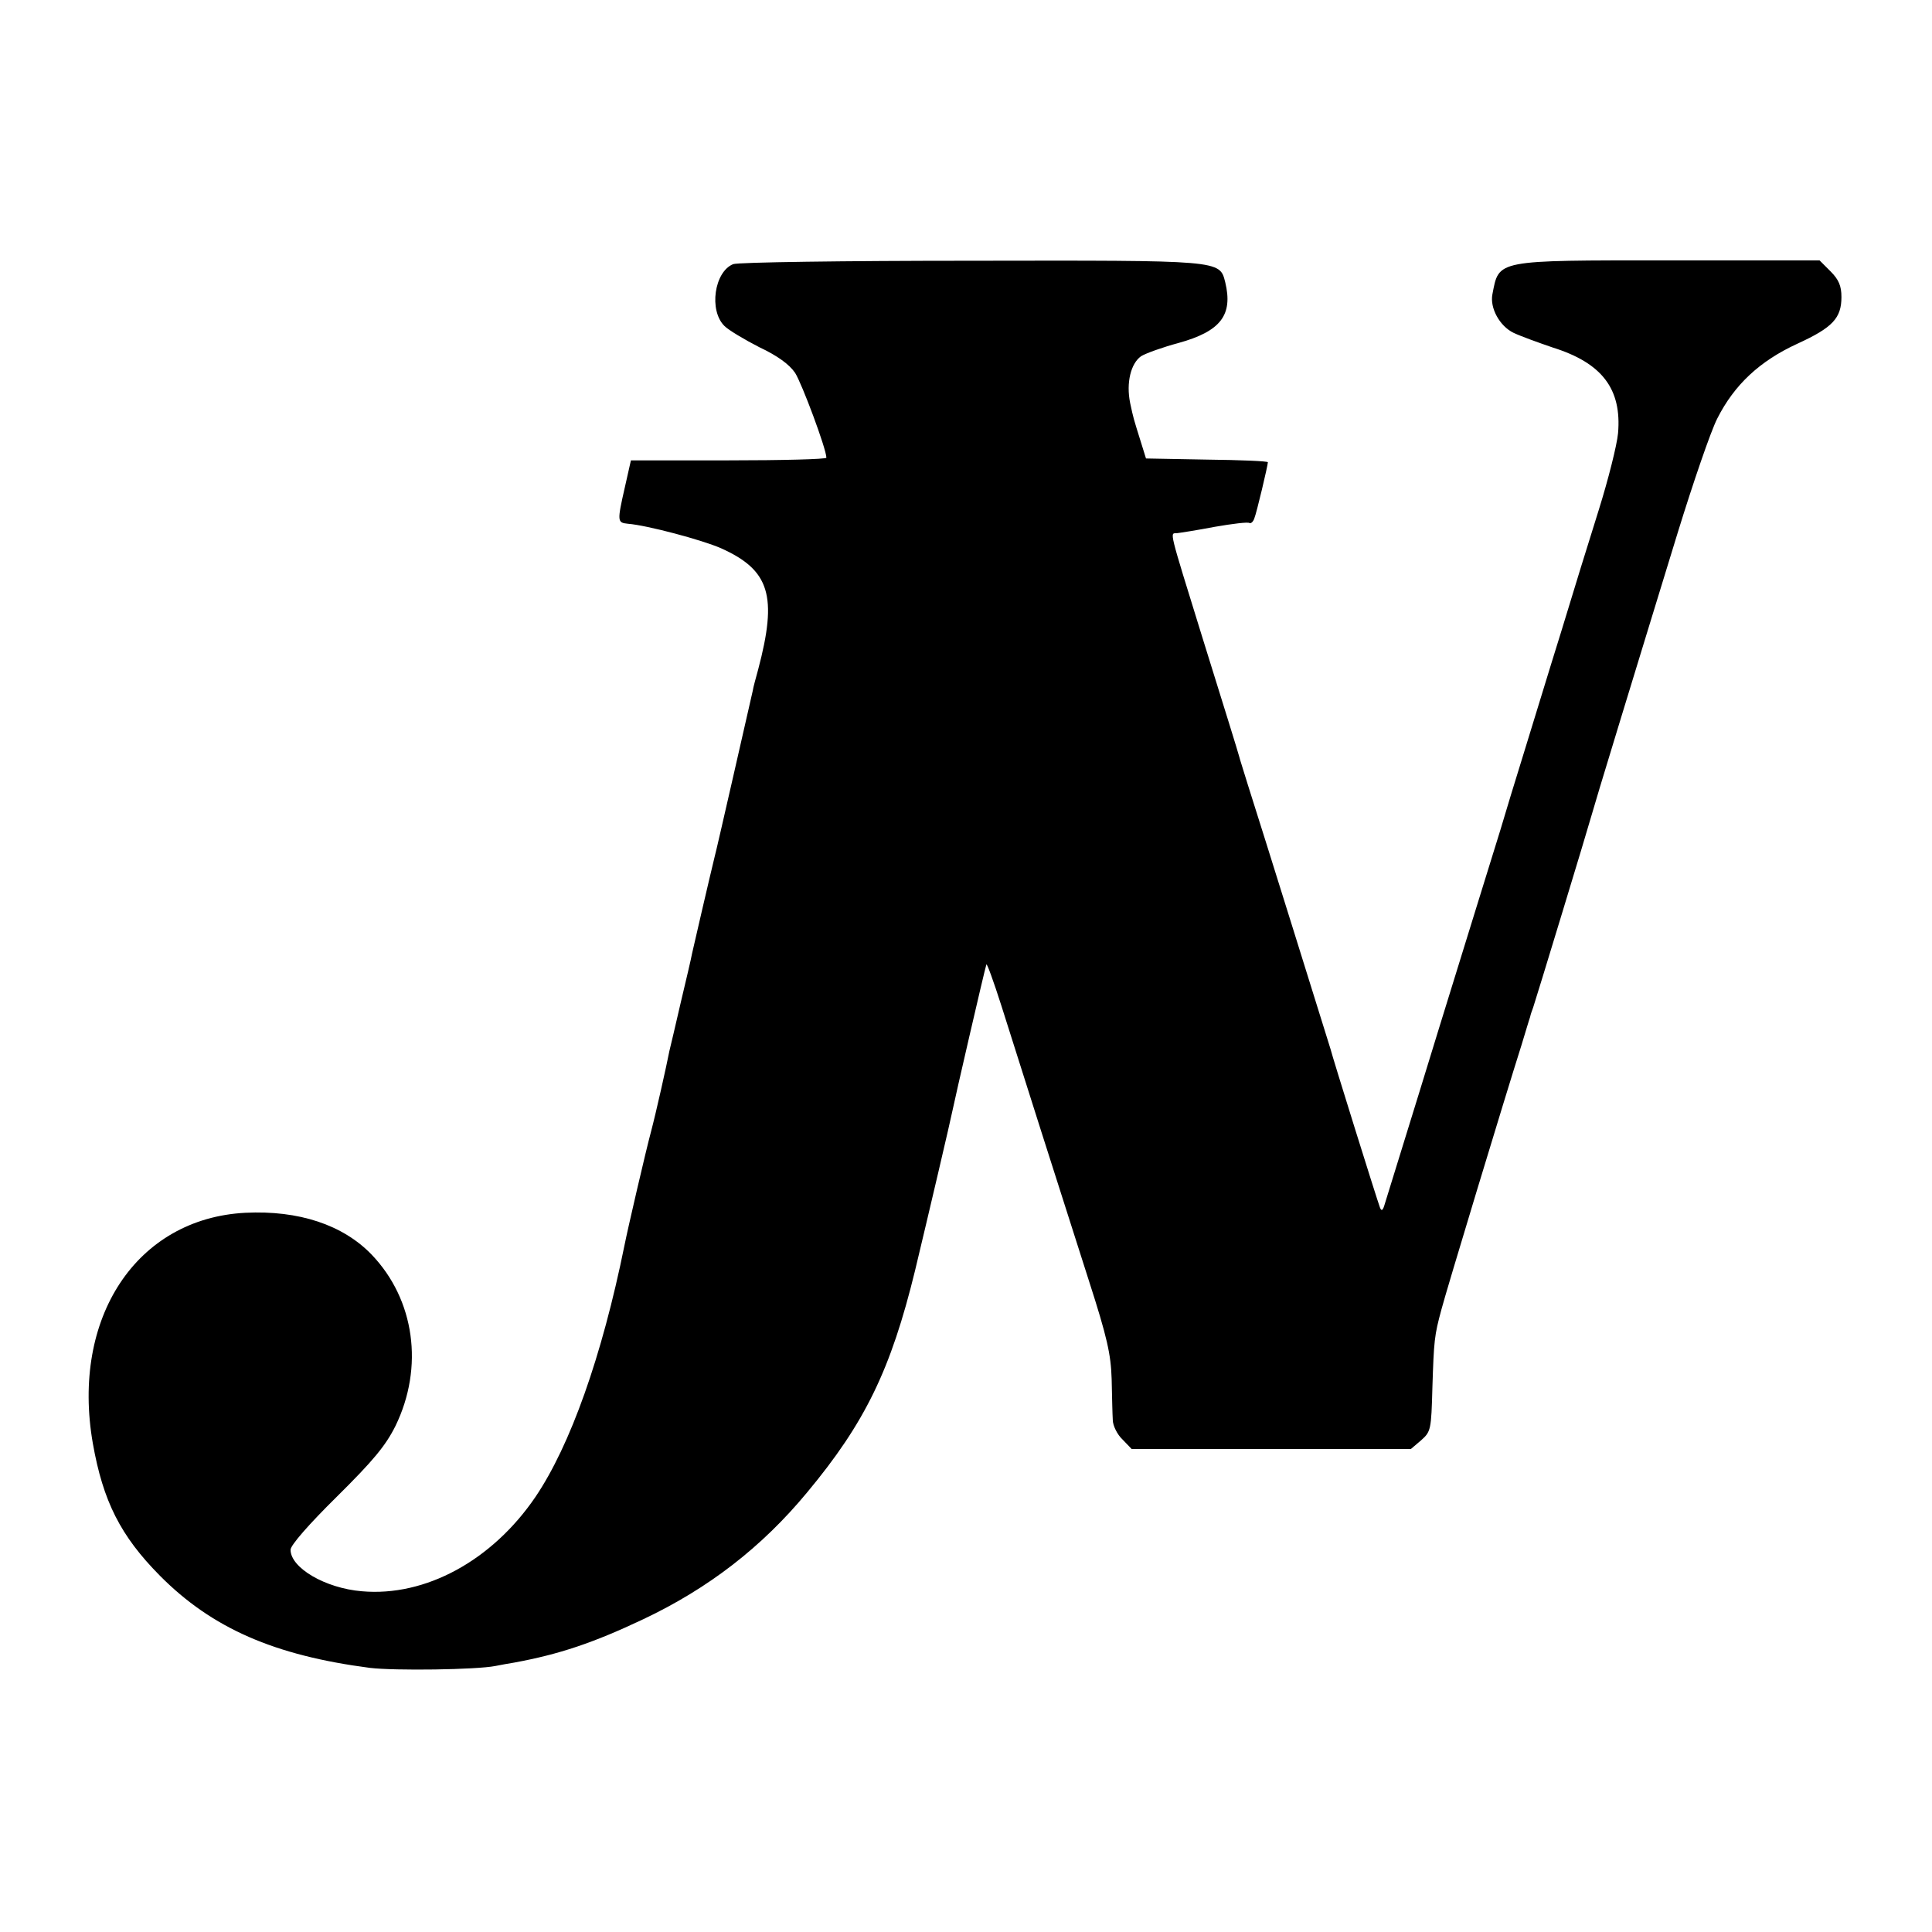 <?xml version="1.0" standalone="no"?>
<!DOCTYPE svg PUBLIC "-//W3C//DTD SVG 20010904//EN"
 "http://www.w3.org/TR/2001/REC-SVG-20010904/DTD/svg10.dtd">
<svg version="1.0" xmlns="http://www.w3.org/2000/svg"
 width="512pt" height="512pt" viewBox="0 0 512 512"
 preserveAspectRatio="xMidYMid meet">
<g transform="translate(0,512) scale(0.1,-0.1)"
fill="#000000" stroke="none">
<path d="M1943 4420 c-50 -20 -65 -123 -23 -164 11 -11 53 -36 92 -56 49 -23
80 -46 95 -68 18 -28 83 -202 83 -225 0 -4 -117 -7 -259 -7 l-259 0 -16 -71
c-21 -92 -20 -94 8 -97 51 -4 197 -43 247 -65 129 -58 150 -126 98 -322 -6
-22 -13 -47 -14 -55 -9 -39 -97 -427 -101 -440 -13 -53 -56 -239 -60 -257 -2
-12 -16 -71 -30 -130 -14 -60 -27 -117 -30 -128 -8 -41 -35 -162 -49 -215 -13
-48 -62 -259 -70 -300 -60 -296 -144 -531 -236 -667 -115 -169 -292 -265 -460
-250 -97 8 -189 62 -189 110 0 12 49 68 123 141 97 96 129 135 155 187 76 156
51 335 -63 454 -76 79 -193 118 -335 111 -288 -15 -462 -278 -404 -611 27
-153 73 -245 178 -351 138 -139 303 -211 556 -244 66 -8 283 -5 333 5 15 3 37
7 50 9 119 22 209 52 342 115 173 82 314 191 434 336 154 185 222 326 286 588
35 146 94 397 101 432 4 21 83 364 88 379 1 5 19 -44 40 -110 47 -149 156
-492 232 -729 48 -149 58 -194 60 -260 1 -44 2 -93 3 -108 0 -15 12 -39 26
-52 l24 -25 370 0 370 0 27 23 c26 23 27 28 30 140 4 124 5 137 24 207 11 43
170 568 212 700 11 36 21 70 23 75 1 6 5 17 8 25 6 17 146 477 152 500 2 8 38
128 80 265 42 138 110 359 151 493 41 133 88 270 105 303 45 89 112 152 212
198 94 43 117 68 117 124 0 29 -7 46 -29 68 l-29 29 -397 0 c-465 0 -452 2
-470 -90 -7 -36 19 -84 56 -102 19 -9 66 -26 104 -39 131 -41 183 -110 173
-227 -3 -32 -26 -123 -51 -203 -25 -79 -70 -225 -100 -324 -31 -99 -74 -241
-97 -315 -23 -74 -52 -169 -64 -210 -13 -41 -85 -275 -161 -520 -75 -245 -141
-456 -145 -470 -5 -18 -9 -21 -13 -10 -7 18 -126 399 -131 420 -5 16 -184 591
-219 700 -11 36 -22 70 -23 75 -4 15 -36 118 -98 317 -90 291 -86 274 -67 275
9 1 54 8 101 17 46 8 87 13 91 10 4 -2 10 3 13 12 6 14 36 141 36 149 0 3 -73
6 -161 7 l-162 3 -14 45 c-19 61 -19 60 -28 102 -11 54 2 105 29 124 13 8 58
24 99 35 112 31 145 74 124 161 -15 59 -8 58 -674 57 -334 0 -618 -4 -630 -9z"/>
</g>
</svg>

